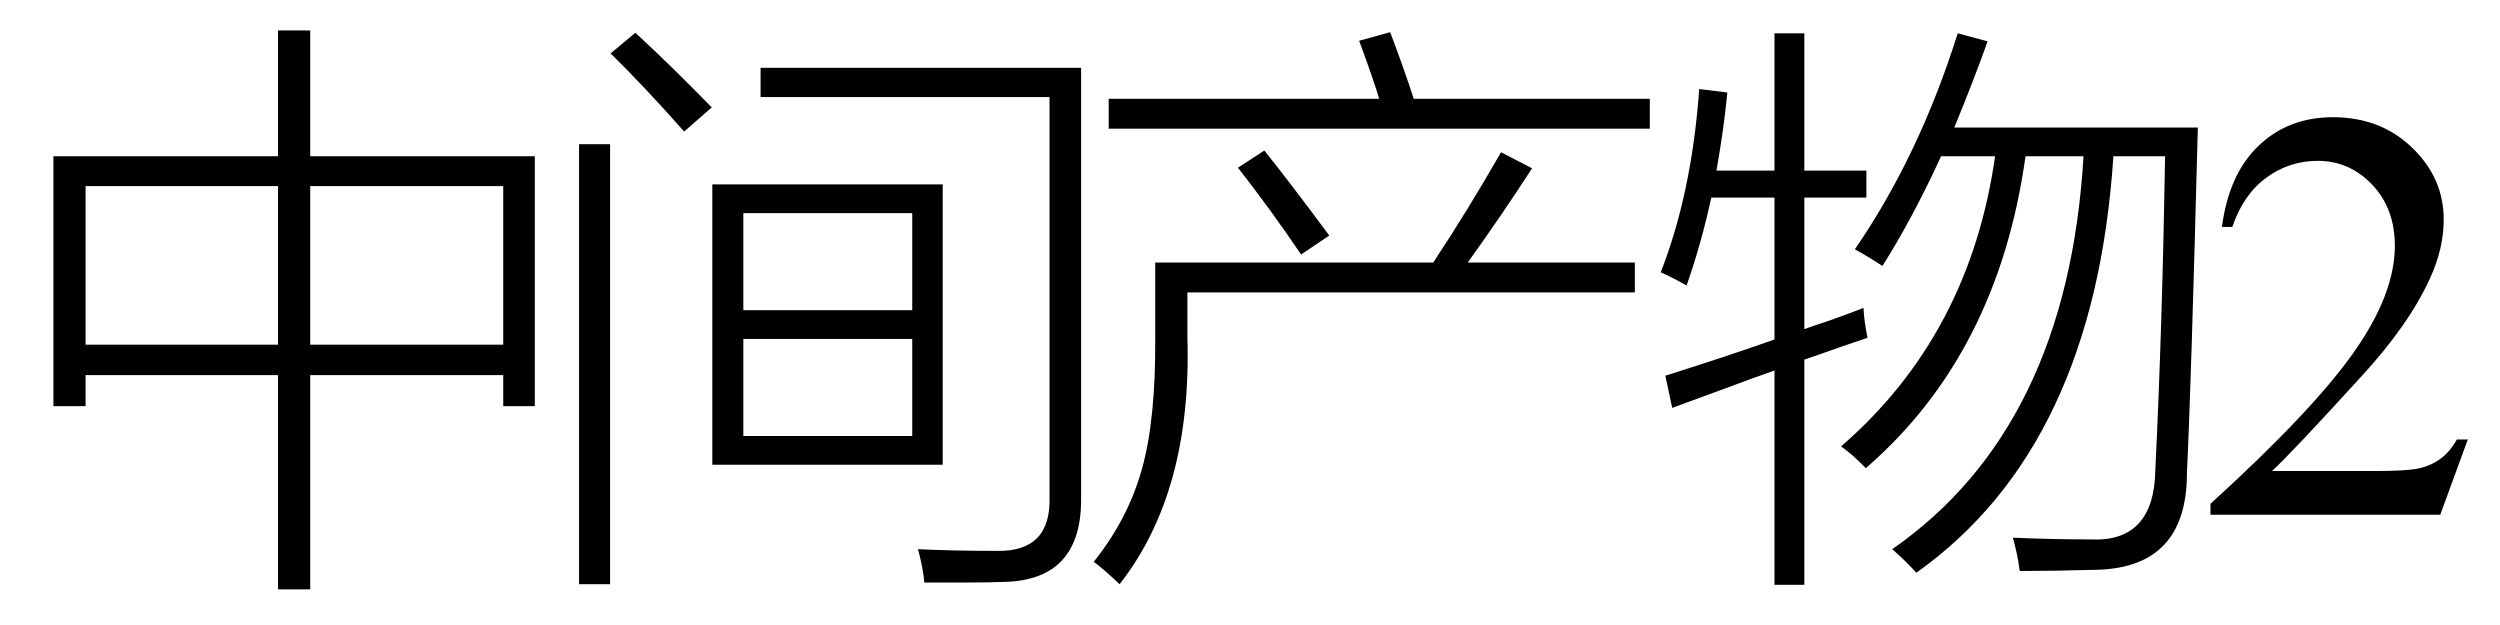 <svg xmlns="http://www.w3.org/2000/svg" xmlns:xlink="http://www.w3.org/1999/xlink" stroke-dasharray="none" shape-rendering="auto" font-family="'Dialog'" width="68" text-rendering="auto" fill-opacity="1" contentScriptType="text/ecmascript" color-interpolation="auto" color-rendering="auto" preserveAspectRatio="xMidYMid meet" font-size="12" fill="black" stroke="black" image-rendering="auto" stroke-miterlimit="10" zoomAndPan="magnify" version="1.0" stroke-linecap="square" stroke-linejoin="miter" contentStyleType="text/css" font-style="normal" height="17" stroke-width="1" stroke-dashoffset="0" font-weight="normal" stroke-opacity="1"><defs id="genericDefs"/><g><g text-rendering="optimizeLegibility" transform="translate(0,14)" color-rendering="optimizeQuality" color-interpolation="linearRGB" image-rendering="optimizeQuality"><path d="M1.453 -9.75 L7.562 -9.75 L7.562 -13.172 L8.438 -13.172 L8.438 -9.75 L14.547 -9.75 L14.547 -2.953 L13.688 -2.953 L13.688 -3.797 L8.438 -3.797 L8.438 2.031 L7.562 2.031 L7.562 -3.797 L2.328 -3.797 L2.328 -2.953 L1.453 -2.953 L1.453 -9.75 ZM13.688 -8.938 L8.438 -8.938 L8.438 -4.625 L13.688 -4.625 L13.688 -8.938 ZM2.328 -8.938 L2.328 -4.625 L7.562 -4.625 L7.562 -8.938 L2.328 -8.938 Z" stroke="none"/></g><g text-rendering="optimizeLegibility" transform="translate(14.547,14)" color-rendering="optimizeQuality" color-interpolation="linearRGB" image-rendering="optimizeQuality"><path d="M4.828 -8.984 L11.094 -8.984 L11.094 -1.359 L4.828 -1.359 L4.828 -8.984 ZM6.141 -11.359 L6.141 -12.156 L14.859 -12.156 L14.859 -0.406 Q14.859 1.781 12.766 1.828 Q12.312 1.844 11.828 1.844 Q11.594 1.844 11.312 1.844 Q11.078 1.844 10.594 1.844 Q10.562 1.453 10.422 0.938 Q11.406 0.984 12.562 0.984 Q14.047 1.016 14 -0.484 L14 -11.359 L6.141 -11.359 ZM5.672 -4.781 L5.672 -2.141 L10.266 -2.141 L10.266 -4.781 L5.672 -4.781 ZM5.672 -8.203 L5.672 -5.562 L10.266 -5.562 L10.266 -8.203 L5.672 -8.203 ZM1.203 -10.078 L2.047 -10.078 L2.047 1.891 L1.203 1.891 L1.203 -10.078 ZM2.062 -12.547 L2.734 -13.109 Q3.734 -12.188 4.812 -11.078 L4.062 -10.422 Q2.984 -11.641 2.062 -12.547 Z" stroke="none"/></g><g text-rendering="optimizeLegibility" transform="translate(29.406,14)" color-rendering="optimizeQuality" color-interpolation="linearRGB" image-rendering="optimizeQuality"><path d="M2.016 -6.859 L9.578 -6.859 Q10.5 -8.25 11.422 -9.859 L12.266 -9.422 Q11.469 -8.188 10.516 -6.859 L15.062 -6.859 L15.062 -6.047 L2.891 -6.047 L2.891 -4.812 Q3.016 -0.625 1.047 1.891 Q0.656 1.516 0.344 1.281 Q1.281 0.109 1.656 -1.25 Q2.031 -2.578 2.016 -4.812 L2.016 -6.859 ZM7.562 -12.891 L8.406 -13.125 Q8.797 -12.094 9.047 -11.312 L15.469 -11.312 L15.469 -10.5 L0.75 -10.5 L0.75 -11.312 L8.109 -11.312 Q7.953 -11.828 7.609 -12.766 Q7.578 -12.844 7.562 -12.891 ZM4.266 -9.438 L4.984 -9.906 Q5.672 -9.047 6.75 -7.594 L5.984 -7.078 Q5.125 -8.344 4.266 -9.438 Z" stroke="none"/></g><g text-rendering="optimizeLegibility" transform="translate(44.875,14)" color-rendering="optimizeQuality" color-interpolation="linearRGB" image-rendering="optimizeQuality"><path d="M5.578 -7.219 Q7.328 -9.766 8.375 -13.094 L9.188 -12.875 Q8.797 -11.781 8.281 -10.531 L14.906 -10.531 Q14.719 -3.344 14.609 -1.125 Q14.609 1.484 12.062 1.5 Q11.031 1.531 10.062 1.531 Q10 1.062 9.875 0.625 Q10.953 0.672 11.969 0.672 Q13.719 0.766 13.75 -1.219 Q13.938 -5.078 14.016 -9.75 L12.609 -9.75 Q12.094 -1.859 7.25 1.578 Q6.969 1.266 6.594 0.938 Q11.359 -2.375 11.797 -9.75 L10.219 -9.75 Q9.469 -4.375 5.875 -1.266 Q5.547 -1.609 5.203 -1.859 Q8.703 -4.891 9.391 -9.75 L7.922 -9.75 Q7.156 -8.078 6.328 -6.766 Q5.922 -7.031 5.578 -7.219 ZM3.391 -13.094 L4.203 -13.094 L4.203 -9.359 L5.891 -9.359 L5.891 -8.625 L4.203 -8.625 L4.203 -5.047 Q4.406 -5.125 4.844 -5.266 Q5.5 -5.5 5.812 -5.625 Q5.828 -5.266 5.922 -4.812 Q5.688 -4.734 5.188 -4.562 Q4.531 -4.328 4.203 -4.219 L4.203 1.906 L3.391 1.906 L3.391 -3.922 Q2.891 -3.75 1.844 -3.359 Q1.031 -3.062 0.609 -2.906 L0.422 -3.781 Q2.156 -4.328 3.391 -4.766 L3.391 -8.625 L1.672 -8.625 Q1.406 -7.391 1 -6.234 Q0.641 -6.438 0.297 -6.594 Q1.141 -8.75 1.344 -11.578 L2.109 -11.484 Q2.016 -10.5 1.812 -9.359 L3.391 -9.359 L3.391 -13.094 Z" stroke="none"/></g><g text-rendering="optimizeLegibility" transform="translate(59.781,14)" color-rendering="optimizeQuality" color-interpolation="linearRGB" image-rendering="optimizeQuality"><path d="M7.344 -2.047 L6.594 0 L0.344 0 L0.344 -0.297 Q3.109 -2.812 4.234 -4.406 Q5.359 -6 5.359 -7.312 Q5.359 -8.328 4.742 -8.977 Q4.125 -9.625 3.266 -9.625 Q2.484 -9.625 1.859 -9.164 Q1.234 -8.703 0.938 -7.828 L0.656 -7.828 Q0.844 -9.266 1.656 -10.039 Q2.469 -10.812 3.672 -10.812 Q4.969 -10.812 5.828 -9.984 Q6.688 -9.156 6.688 -8.031 Q6.688 -7.234 6.312 -6.422 Q5.734 -5.156 4.438 -3.75 Q2.5 -1.625 2.016 -1.188 L4.781 -1.188 Q5.625 -1.188 5.961 -1.25 Q6.297 -1.312 6.57 -1.5 Q6.844 -1.688 7.047 -2.047 L7.344 -2.047 Z" stroke="none"/></g></g></svg>